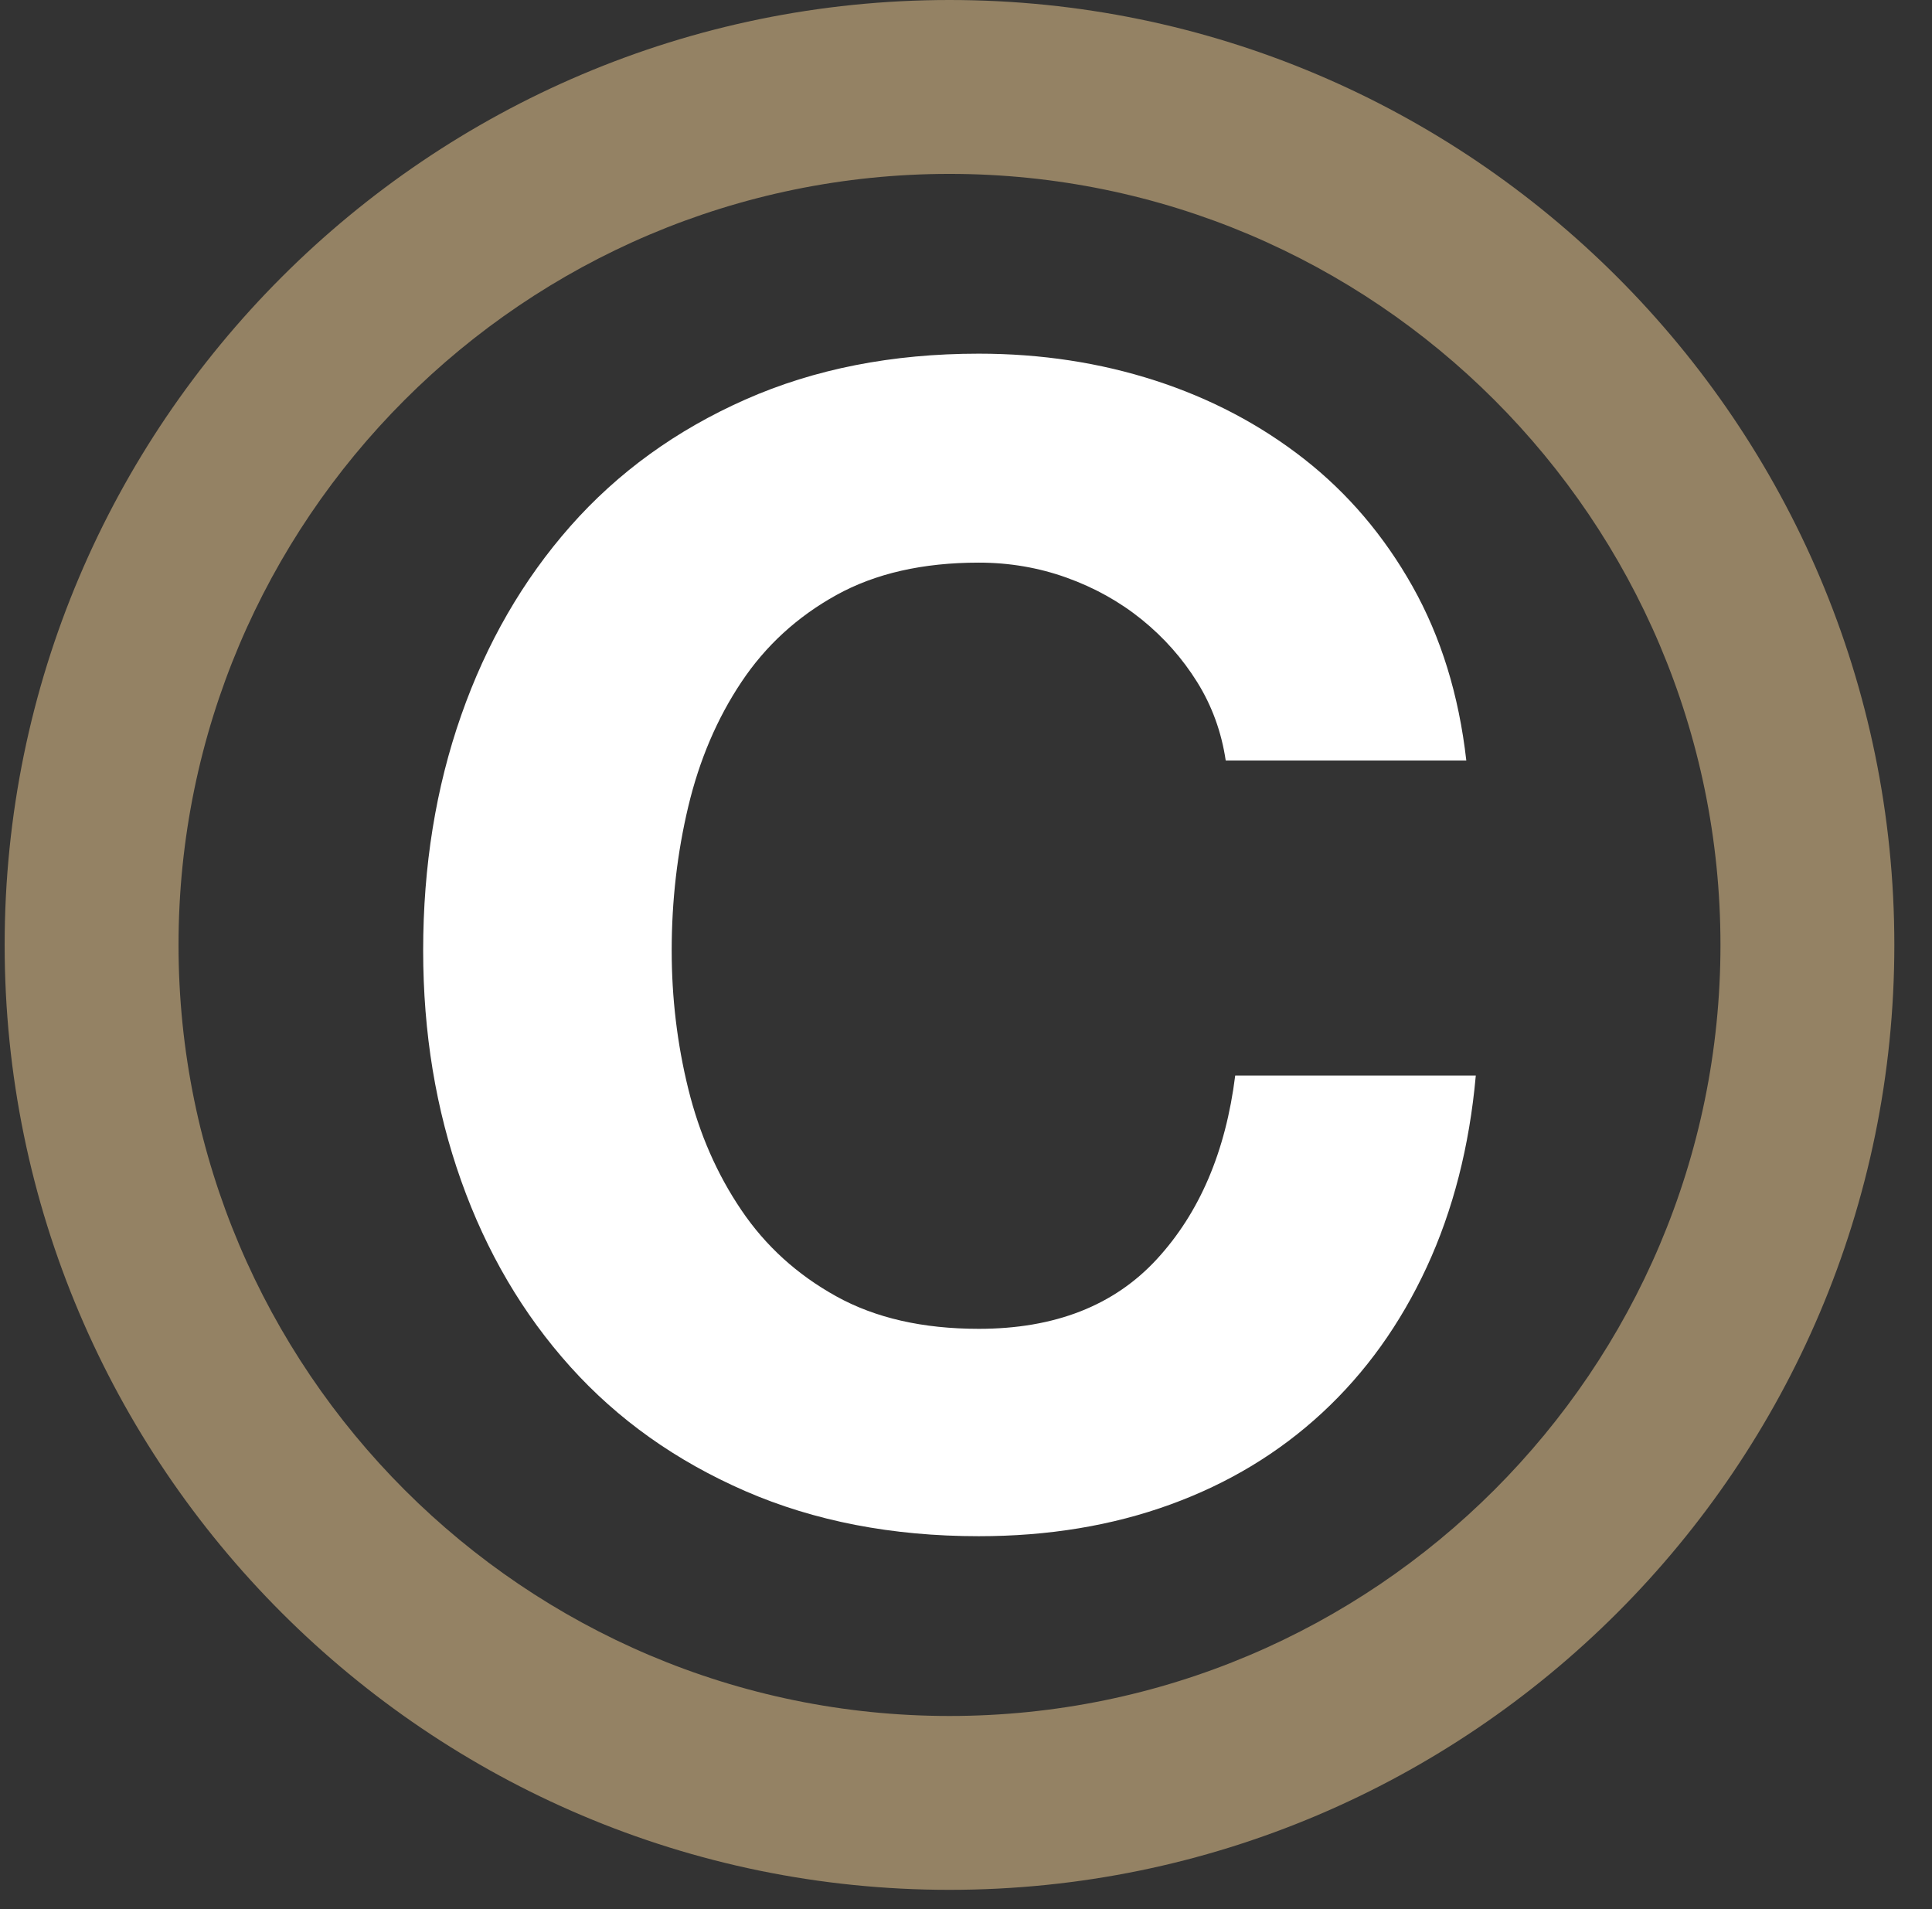 <svg xmlns="http://www.w3.org/2000/svg" fill="none" viewBox="0 0 61.047 60.323" style="max-height: 500px" width="61.047" height="60.323"><rect x="0" y="0" width="61.047" height="60.323" fill="#333333" stroke="none"/><g clip-path="url(#clip0_68_226)"><path fill="white" d="M66.142 26.579C66.773 24.9 67.672 23.469 68.837 22.288C70.001 21.107 71.398 20.192 73.028 19.543C74.658 18.894 76.488 18.57 78.518 18.57C80.547 18.57 82.385 18.894 84.032 19.543C85.679 20.192 87.084 21.107 88.249 22.288C89.413 23.469 90.311 24.9 90.943 26.579C91.575 28.26 91.892 30.131 91.892 32.194C91.892 34.257 91.575 36.119 90.943 37.782C90.311 39.446 89.413 40.868 88.249 42.049C87.084 43.23 85.679 44.137 84.032 44.768C82.385 45.4 80.547 45.717 78.518 45.717C76.488 45.717 74.658 45.4 73.028 44.768C71.398 44.137 70.001 43.23 68.837 42.049C67.672 40.868 66.773 39.446 66.142 37.782C65.51 36.119 65.194 34.257 65.194 32.194C65.194 30.131 65.51 28.26 66.142 26.579ZM72.579 35.212C72.779 36.194 73.12 37.075 73.602 37.858C74.084 38.639 74.725 39.263 75.523 39.729C76.322 40.194 77.32 40.427 78.518 40.427C79.715 40.427 80.721 40.194 81.537 39.729C82.352 39.263 83 38.639 83.483 37.858C83.965 37.075 84.306 36.194 84.506 35.212C84.706 34.231 84.806 33.225 84.806 32.194C84.806 31.162 84.706 30.148 84.506 29.149C84.306 28.151 83.965 27.27 83.483 26.504C83 25.739 82.352 25.116 81.537 24.633C80.721 24.151 79.715 23.91 78.518 23.91C77.32 23.91 76.322 24.151 75.523 24.633C74.725 25.116 74.084 25.739 73.602 26.504C73.12 27.27 72.779 28.151 72.579 29.149C72.38 30.148 72.28 31.162 72.28 32.194C72.28 33.225 72.38 34.231 72.579 35.212Z"></path><path fill="white" d="M103.219 19.269V24.059H103.319C103.651 23.261 104.1 22.52 104.666 21.838C105.231 21.157 105.88 20.575 106.612 20.092C107.344 19.61 108.126 19.236 108.958 18.969C109.789 18.703 110.654 18.57 111.553 18.57C112.018 18.57 112.533 18.653 113.099 18.82V25.407C112.767 25.34 112.367 25.282 111.902 25.232C111.435 25.182 110.986 25.157 110.554 25.157C109.257 25.157 108.159 25.374 107.261 25.806C106.363 26.238 105.639 26.829 105.09 27.577C104.541 28.326 104.15 29.199 103.917 30.197C103.684 31.195 103.568 32.276 103.568 33.441V45.068H96.482V19.269H103.219Z"></path><path fill="white" d="M122.631 19.269V22.562H122.73C123.595 21.165 124.693 20.151 126.024 19.518C127.354 18.887 128.819 18.57 130.415 18.57C132.444 18.57 134.191 18.953 135.655 19.718C137.119 20.483 138.333 21.497 139.298 22.761C140.263 24.026 140.977 25.498 141.444 27.178C141.909 28.858 142.143 30.614 142.143 32.443C142.143 34.173 141.909 35.836 141.444 37.433C140.977 39.03 140.271 40.444 139.323 41.675C138.375 42.906 137.194 43.888 135.78 44.619C134.365 45.35 132.711 45.717 130.815 45.717C129.218 45.717 127.746 45.392 126.398 44.744C125.051 44.095 123.944 43.139 123.08 41.874H122.98V54.1H115.894V19.269H122.631ZM131.837 39.729C132.619 39.263 133.251 38.656 133.734 37.907C134.216 37.158 134.557 36.285 134.757 35.287C134.956 34.289 135.056 33.275 135.056 32.243C135.056 31.212 134.948 30.197 134.732 29.199C134.515 28.201 134.158 27.311 133.659 26.529C133.16 25.748 132.519 25.116 131.738 24.633C130.956 24.151 129.999 23.91 128.869 23.91C127.703 23.91 126.73 24.151 125.949 24.633C125.167 25.116 124.535 25.739 124.053 26.504C123.57 27.27 123.23 28.151 123.03 29.149C122.83 30.148 122.73 31.179 122.73 32.243C122.73 33.275 122.838 34.289 123.055 35.287C123.271 36.285 123.62 37.158 124.103 37.907C124.585 38.656 125.225 39.263 126.024 39.729C126.823 40.194 127.787 40.427 128.918 40.427C130.083 40.427 131.056 40.194 131.837 39.729Z"></path><path fill="white" d="M146.534 26.579C147.165 24.9 148.064 23.469 149.228 22.288C150.393 21.107 151.79 20.192 153.42 19.543C155.05 18.894 156.88 18.57 158.91 18.57C160.938 18.57 162.777 18.894 164.424 19.543C166.07 20.192 167.476 21.107 168.641 22.288C169.805 23.469 170.703 24.9 171.335 26.579C171.967 28.26 172.284 30.131 172.284 32.194C172.284 34.257 171.967 36.119 171.335 37.782C170.703 39.446 169.805 40.868 168.641 42.049C167.476 43.23 166.07 44.137 164.424 44.768C162.777 45.4 160.938 45.717 158.91 45.717C156.88 45.717 155.05 45.4 153.42 44.768C151.79 44.137 150.393 43.23 149.228 42.049C148.064 40.868 147.165 39.446 146.534 37.782C145.901 36.119 145.586 34.257 145.586 32.194C145.586 30.131 145.901 28.26 146.534 26.579ZM152.971 35.212C153.171 36.194 153.512 37.075 153.994 37.858C154.476 38.639 155.117 39.263 155.915 39.729C156.714 40.194 157.712 40.427 158.91 40.427C160.107 40.427 161.113 40.194 161.929 39.729C162.743 39.263 163.392 38.639 163.875 37.858C164.357 37.075 164.698 36.194 164.898 35.212C165.097 34.231 165.197 33.225 165.197 32.194C165.197 31.162 165.097 30.148 164.898 29.149C164.698 28.151 164.357 27.27 163.875 26.504C163.392 25.739 162.743 25.116 161.929 24.633C161.113 24.151 160.107 23.91 158.91 23.91C157.712 23.91 156.714 24.151 155.915 24.633C155.117 25.116 154.476 25.739 153.994 26.504C153.512 27.27 153.171 28.151 152.971 29.149C152.771 30.148 152.672 31.162 152.672 32.194C152.672 33.225 152.771 34.231 152.971 35.212Z"></path><path fill="white" d="M183.611 19.269V24.059H183.71C184.043 23.261 184.492 22.52 185.058 21.838C185.623 21.157 186.272 20.575 187.004 20.092C187.735 19.61 188.517 19.236 189.349 18.969C190.181 18.703 191.046 18.57 191.944 18.57C192.41 18.57 192.925 18.653 193.491 18.82V25.407C193.158 25.34 192.759 25.282 192.294 25.232C191.827 25.182 191.378 25.157 190.946 25.157C189.649 25.157 188.551 25.374 187.653 25.806C186.755 26.238 186.031 26.829 185.482 27.577C184.933 28.326 184.542 29.199 184.309 30.197C184.076 31.195 183.96 32.276 183.96 33.441V45.068H176.874V19.269H183.611Z"></path><path fill="white" d="M195.986 27.203C196.086 25.54 196.501 24.159 197.233 23.061C197.965 21.963 198.897 21.082 200.028 20.416C201.159 19.752 202.431 19.277 203.846 18.994C205.259 18.712 206.682 18.57 208.112 18.57C209.41 18.57 210.724 18.662 212.055 18.844C213.385 19.028 214.6 19.385 215.698 19.917C216.796 20.45 217.694 21.19 218.392 22.138C219.091 23.086 219.44 24.343 219.44 25.906V39.33C219.44 40.494 219.506 41.608 219.64 42.673C219.772 43.738 220.006 44.536 220.338 45.068H213.153C213.019 44.669 212.911 44.262 212.828 43.845C212.745 43.43 212.686 43.006 212.653 42.573C211.522 43.738 210.191 44.553 208.661 45.018C207.131 45.484 205.567 45.717 203.97 45.717C202.739 45.717 201.592 45.567 200.527 45.267C199.462 44.968 198.531 44.503 197.733 43.871C196.934 43.239 196.31 42.44 195.861 41.475C195.412 40.511 195.188 39.362 195.188 38.032C195.188 36.568 195.445 35.362 195.961 34.414C196.476 33.466 197.142 32.709 197.957 32.144C198.772 31.578 199.704 31.154 200.752 30.871C201.8 30.588 202.855 30.364 203.92 30.197C204.985 30.031 206.033 29.898 207.064 29.798C208.095 29.698 209.011 29.548 209.809 29.349C210.607 29.149 211.239 28.858 211.705 28.475C212.171 28.093 212.387 27.536 212.354 26.804C212.354 26.038 212.229 25.431 211.98 24.983C211.73 24.534 211.397 24.184 210.982 23.934C210.565 23.685 210.084 23.519 209.534 23.435C208.986 23.352 208.395 23.311 207.763 23.311C206.366 23.311 205.268 23.61 204.47 24.209C203.671 24.807 203.205 25.806 203.072 27.203H195.986ZM212.354 32.443C212.055 32.709 211.68 32.916 211.231 33.066C210.782 33.217 210.3 33.341 209.784 33.441C209.268 33.54 208.727 33.624 208.162 33.69C207.596 33.757 207.031 33.84 206.466 33.94C205.933 34.039 205.409 34.173 204.894 34.339C204.377 34.506 203.928 34.73 203.546 35.012C203.163 35.296 202.855 35.653 202.623 36.085C202.39 36.518 202.274 37.067 202.274 37.732C202.274 38.365 202.39 38.898 202.623 39.33C202.855 39.762 203.172 40.103 203.571 40.353C203.97 40.602 204.436 40.776 204.968 40.876C205.5 40.976 206.049 41.026 206.615 41.026C208.013 41.026 209.093 40.794 209.859 40.327C210.624 39.862 211.189 39.304 211.556 38.656C211.921 38.007 212.146 37.35 212.229 36.685C212.312 36.02 212.354 35.487 212.354 35.088V32.443Z"></path><path fill="white" d="M239.101 19.268V24.009H233.912V36.784C233.912 37.982 234.111 38.78 234.51 39.179C234.91 39.579 235.708 39.778 236.906 39.778C237.305 39.778 237.687 39.762 238.053 39.729C238.419 39.696 238.769 39.646 239.101 39.579V45.068C238.503 45.168 237.837 45.234 237.105 45.267C236.373 45.3 235.658 45.317 234.96 45.317C233.862 45.317 232.821 45.243 231.841 45.093C230.859 44.944 229.994 44.653 229.246 44.22C228.497 43.788 227.906 43.171 227.474 42.373C227.041 41.575 226.825 40.527 226.825 39.23V24.009H222.534V19.268H226.825V11.533H233.912V19.268H239.101Z"></path><path fill="white" d="M250.079 38.88C251.143 39.912 252.674 40.427 254.671 40.427C256.101 40.427 257.332 40.07 258.363 39.354C259.394 38.639 260.026 37.882 260.26 37.084H266.497C265.499 40.177 263.969 42.39 261.906 43.721C259.843 45.052 257.348 45.717 254.421 45.717C252.391 45.717 250.561 45.392 248.932 44.744C247.301 44.095 245.92 43.172 244.79 41.974C243.658 40.776 242.785 39.347 242.17 37.682C241.554 36.02 241.247 34.189 241.247 32.194C241.247 30.264 241.562 28.468 242.195 26.804C242.826 25.141 243.725 23.702 244.89 22.488C246.054 21.273 247.442 20.316 249.057 19.618C250.67 18.919 252.457 18.57 254.421 18.57C256.616 18.57 258.529 18.994 260.16 19.843C261.789 20.691 263.129 21.831 264.177 23.261C265.225 24.692 265.981 26.322 266.447 28.151C266.913 29.981 267.079 31.893 266.947 33.89H248.333C248.433 36.185 249.014 37.849 250.079 38.88ZM258.089 25.306C257.24 24.375 255.951 23.91 254.221 23.91C253.09 23.91 252.15 24.102 251.402 24.483C250.653 24.866 250.054 25.34 249.605 25.906C249.156 26.471 248.84 27.07 248.657 27.702C248.474 28.334 248.366 28.9 248.333 29.398H259.86C259.527 27.602 258.937 26.238 258.089 25.306Z"></path><path fill="white" d="M279.272 37.383V45.068H271.437V37.383H279.272Z"></path><path fill="white" d="M285.21 15.276V9.438H292.296V15.276H285.21ZM292.296 19.269V45.068H285.21V19.269H292.296Z"></path><path fill="white" d="M305.471 38.88C306.535 39.912 308.065 40.427 310.062 40.427C311.492 40.427 312.723 40.07 313.754 39.354C314.785 38.639 315.417 37.882 315.651 37.084H321.888C320.89 40.177 319.36 42.39 317.297 43.721C315.234 45.052 312.739 45.717 309.812 45.717C307.782 45.717 305.952 45.392 304.323 44.744C302.692 44.095 301.312 43.172 300.181 41.974C299.049 40.776 298.176 39.347 297.561 37.682C296.945 36.02 296.638 34.189 296.638 32.194C296.638 30.264 296.953 28.468 297.586 26.804C298.217 25.141 299.116 23.702 300.281 22.488C301.445 21.273 302.833 20.316 304.448 19.618C306.061 18.919 307.849 18.57 309.812 18.57C312.008 18.57 313.92 18.994 315.551 19.843C317.18 20.691 318.52 21.831 319.568 23.261C320.616 24.692 321.372 26.322 321.838 28.151C322.304 29.981 322.47 31.893 322.338 33.89H303.724C303.824 36.185 304.405 37.849 305.471 38.88ZM313.48 25.306C312.631 24.375 311.342 23.91 309.612 23.91C308.481 23.91 307.542 24.102 306.793 24.483C306.044 24.866 305.446 25.34 304.996 25.906C304.547 26.471 304.231 27.07 304.048 27.702C303.865 28.334 303.757 28.9 303.724 29.398H315.251C314.918 27.602 314.328 26.238 313.48 25.306Z"></path><path fill="white" d="M130.762 52.453V55.666H135.157V52.453H135.863V59.855H135.157V56.268H130.762V59.855H130.057V52.453H130.762Z"></path><path fill="white" d="M137.894 54.692C138.039 54.229 138.257 53.82 138.547 53.464C138.838 53.108 139.202 52.824 139.641 52.613C140.08 52.403 140.589 52.298 141.17 52.298C141.75 52.298 142.259 52.403 142.694 52.613C143.129 52.824 143.492 53.108 143.783 53.464C144.073 53.82 144.29 54.229 144.435 54.692C144.581 55.155 144.653 55.643 144.653 56.154C144.653 56.665 144.581 57.152 144.435 57.615C144.29 58.079 144.073 58.486 143.783 58.838C143.492 59.191 143.129 59.473 142.694 59.684C142.259 59.894 141.75 60 141.17 60C140.589 60 140.08 59.894 139.641 59.684C139.202 59.473 138.838 59.191 138.547 58.838C138.257 58.486 138.039 58.079 137.894 57.615C137.749 57.152 137.677 56.665 137.677 56.154C137.677 55.643 137.749 55.155 137.894 54.692ZM138.542 57.341C138.649 57.731 138.815 58.08 139.04 58.388C139.264 58.695 139.553 58.942 139.905 59.129C140.258 59.316 140.679 59.409 141.17 59.409C141.661 59.409 142.081 59.316 142.429 59.129C142.779 58.942 143.066 58.695 143.29 58.388C143.515 58.08 143.68 57.731 143.788 57.341C143.895 56.951 143.948 56.554 143.948 56.154C143.948 55.746 143.895 55.349 143.788 54.961C143.68 54.574 143.515 54.227 143.29 53.92C143.066 53.612 142.779 53.365 142.429 53.179C142.081 52.992 141.661 52.898 141.17 52.898C140.679 52.898 140.258 52.992 139.905 53.179C139.553 53.365 139.264 53.612 139.04 53.92C138.815 54.227 138.649 54.574 138.542 54.961C138.435 55.349 138.381 55.746 138.381 56.154C138.381 56.554 138.435 56.951 138.542 57.341Z"></path><path fill="white" d="M146.975 58.372C147.1 58.628 147.271 58.832 147.489 58.984C147.706 59.136 147.964 59.245 148.261 59.311C148.558 59.376 148.876 59.409 149.215 59.409C149.408 59.409 149.619 59.382 149.847 59.326C150.075 59.27 150.288 59.182 150.485 59.061C150.682 58.941 150.846 58.785 150.977 58.595C151.108 58.405 151.174 58.175 151.174 57.906C151.174 57.698 151.127 57.518 151.034 57.366C150.941 57.215 150.82 57.086 150.671 56.983C150.523 56.879 150.358 56.795 150.179 56.729C149.999 56.663 149.823 56.61 149.65 56.569L148.002 56.164C147.788 56.109 147.578 56.039 147.375 55.957C147.171 55.874 146.993 55.764 146.841 55.625C146.689 55.487 146.566 55.317 146.473 55.117C146.38 54.917 146.333 54.671 146.333 54.381C146.333 54.201 146.367 53.991 146.436 53.748C146.505 53.507 146.635 53.279 146.825 53.065C147.015 52.85 147.276 52.669 147.608 52.52C147.94 52.371 148.365 52.298 148.883 52.298C149.249 52.298 149.599 52.346 149.93 52.442C150.262 52.539 150.552 52.684 150.801 52.878C151.05 53.071 151.248 53.312 151.397 53.598C151.546 53.885 151.62 54.218 151.62 54.599H150.915C150.901 54.315 150.837 54.068 150.723 53.857C150.609 53.647 150.46 53.471 150.278 53.329C150.094 53.187 149.884 53.08 149.645 53.007C149.407 52.935 149.156 52.898 148.893 52.898C148.651 52.898 148.418 52.924 148.194 52.977C147.969 53.028 147.772 53.111 147.603 53.225C147.433 53.339 147.297 53.489 147.193 53.676C147.09 53.862 147.038 54.094 147.038 54.37C147.038 54.544 147.067 54.694 147.126 54.822C147.184 54.949 147.266 55.058 147.369 55.148C147.473 55.238 147.592 55.311 147.727 55.366C147.862 55.421 148.005 55.466 148.157 55.501L149.961 55.946C150.224 56.016 150.471 56.1 150.702 56.2C150.934 56.301 151.138 56.425 151.314 56.574C151.49 56.722 151.628 56.904 151.729 57.118C151.829 57.332 151.879 57.592 151.879 57.895C151.879 57.978 151.87 58.089 151.853 58.227C151.836 58.365 151.794 58.512 151.729 58.667C151.663 58.823 151.57 58.98 151.449 59.139C151.328 59.299 151.162 59.442 150.951 59.57C150.74 59.697 150.48 59.801 150.169 59.881C149.857 59.96 149.484 60 149.049 60C148.614 60 148.209 59.949 147.836 59.849C147.463 59.749 147.145 59.596 146.882 59.388C146.62 59.181 146.417 58.914 146.276 58.59C146.134 58.265 146.074 57.874 146.094 57.418H146.799C146.792 57.798 146.851 58.117 146.975 58.372Z"></path><path fill="white" d="M157 52.453C157.332 52.453 157.633 52.5 157.902 52.593C158.172 52.686 158.403 52.825 158.597 53.007C158.79 53.191 158.939 53.414 159.043 53.676C159.146 53.938 159.198 54.236 159.198 54.568C159.198 54.9 159.146 55.197 159.043 55.459C158.939 55.722 158.79 55.945 158.597 56.128C158.403 56.311 158.172 56.449 157.902 56.542C157.633 56.636 157.332 56.682 157 56.682H154.419V59.855H153.714V52.453H157ZM156.845 56.081C157.336 56.081 157.733 55.957 158.037 55.708C158.341 55.459 158.493 55.079 158.493 54.568C158.493 54.056 158.341 53.676 158.037 53.427C157.733 53.179 157.336 53.054 156.845 53.054H154.419V56.081H156.845Z"></path><path fill="white" d="M161.717 52.453V59.855H161.012V52.453H161.717Z"></path><path fill="white" d="M169.046 52.453V53.054H166.465V59.855H165.76V53.054H163.189V52.453H169.046Z"></path><path fill="white" d="M172.706 52.453L175.609 59.855H174.852L173.95 57.553H170.581L169.689 59.855H168.943L171.918 52.453H172.706ZM173.712 56.952L172.281 53.158L170.798 56.952H173.712Z"></path><path fill="white" d="M177.703 52.453V59.253H181.85V59.855H176.998V52.453H177.703Z"></path><path fill="white" d="M184.037 52.453V59.855H183.332V52.453H184.037Z"></path><path fill="white" d="M191.366 52.453V53.054H188.785V59.855H188.079V53.054H185.509V52.453H191.366Z"></path><path fill="white" d="M191.936 52.453H192.766L195.202 56.205L197.628 52.453H198.467L195.544 56.807V59.855H194.839V56.807L191.936 52.453Z"></path><path fill="white" d="M206.533 59.7C206.16 59.899 205.755 60 205.32 60C205.002 60 204.707 59.955 204.434 59.865C204.16 59.776 203.924 59.644 203.724 59.471C203.523 59.299 203.366 59.084 203.252 58.829C203.138 58.573 203.081 58.276 203.081 57.937C203.081 57.674 203.136 57.433 203.246 57.211C203.357 56.99 203.501 56.789 203.677 56.61C203.853 56.43 204.048 56.268 204.263 56.122C204.477 55.978 204.688 55.849 204.895 55.739C204.791 55.608 204.686 55.475 204.579 55.34C204.472 55.205 204.375 55.065 204.288 54.92C204.202 54.775 204.13 54.623 204.071 54.464C204.012 54.305 203.983 54.135 203.983 53.956C203.983 53.727 204.026 53.522 204.112 53.339C204.199 53.157 204.316 52.999 204.465 52.868C204.613 52.736 204.786 52.634 204.983 52.562C205.18 52.489 205.392 52.453 205.621 52.453C205.849 52.453 206.061 52.489 206.258 52.562C206.455 52.634 206.628 52.736 206.776 52.868C206.925 52.999 207.042 53.157 207.129 53.339C207.215 53.522 207.258 53.727 207.258 53.956C207.258 54.184 207.217 54.391 207.134 54.578C207.051 54.764 206.942 54.934 206.807 55.086C206.673 55.238 206.519 55.378 206.346 55.506C206.174 55.634 205.994 55.756 205.807 55.874L207.425 57.823C207.514 57.643 207.573 57.462 207.601 57.278C207.628 57.095 207.642 56.862 207.642 56.579H208.295C208.295 56.786 208.266 57.054 208.207 57.382C208.148 57.71 208.033 58.033 207.86 58.351L209.104 59.855H208.285L207.497 58.891C207.228 59.229 206.906 59.499 206.533 59.7ZM204.708 56.485C204.528 56.603 204.366 56.738 204.221 56.889C204.076 57.042 203.958 57.21 203.869 57.392C203.779 57.576 203.734 57.778 203.734 57.999C203.734 58.213 203.779 58.41 203.869 58.59C203.958 58.77 204.078 58.925 204.226 59.056C204.375 59.188 204.546 59.288 204.739 59.357C204.933 59.426 205.133 59.461 205.341 59.461C205.714 59.461 206.047 59.358 206.341 59.155C206.635 58.951 206.885 58.7 207.093 58.403L205.247 56.164C205.067 56.261 204.888 56.368 204.708 56.485ZM204.926 53.246C204.732 53.409 204.636 53.645 204.636 53.956C204.636 54.087 204.663 54.221 204.719 54.355C204.774 54.49 204.843 54.621 204.926 54.749C205.009 54.877 205.099 55.001 205.195 55.122C205.292 55.243 205.382 55.352 205.465 55.449C205.596 55.366 205.73 55.276 205.864 55.179C205.999 55.082 206.122 54.973 206.232 54.852C206.343 54.732 206.433 54.597 206.502 54.448C206.571 54.3 206.606 54.135 206.606 53.956C206.606 53.645 206.509 53.409 206.315 53.246C206.122 53.083 205.89 53.002 205.621 53.002C205.351 53.002 205.119 53.083 204.926 53.246Z"></path><path fill="white" d="M219.18 52.453V53.054H214.774V55.728H218.901V56.33H214.774V59.253H219.232V59.855H214.07V52.453H219.18Z"></path><path fill="white" d="M220.87 52.453L223.275 59.077H223.296L225.68 52.453H226.427L223.679 59.855H222.86L220.124 52.453H220.87Z"></path><path fill="white" d="M232.906 52.453V53.054H228.5V55.728H232.626V56.33H228.5V59.253H232.958V59.855H227.795V52.453H232.906Z"></path><path fill="white" d="M235.435 52.453L239.748 58.715H239.768V52.453H240.474V59.855H239.686L235.373 53.593H235.352V59.855H234.647V52.453H235.435Z"></path><path fill="white" d="M247.741 52.453V53.054H245.159V59.855H244.454V53.054H241.883V52.453H247.741Z"></path><path fill="white" d="M253.255 58.372C253.38 58.628 253.551 58.832 253.769 58.984C253.986 59.136 254.244 59.245 254.541 59.311C254.838 59.376 255.156 59.409 255.495 59.409C255.688 59.409 255.899 59.382 256.127 59.326C256.355 59.27 256.568 59.182 256.765 59.061C256.962 58.941 257.126 58.785 257.257 58.595C257.388 58.405 257.454 58.175 257.454 57.906C257.454 57.698 257.407 57.518 257.314 57.366C257.221 57.215 257.1 57.086 256.952 56.983C256.803 56.879 256.638 56.795 256.459 56.729C256.279 56.663 256.103 56.61 255.93 56.569L254.282 56.164C254.068 56.109 253.858 56.039 253.655 55.957C253.451 55.874 253.273 55.764 253.121 55.625C252.969 55.487 252.846 55.317 252.753 55.117C252.66 54.917 252.613 54.671 252.613 54.381C252.613 54.201 252.647 53.991 252.716 53.748C252.785 53.507 252.915 53.279 253.105 53.065C253.295 52.85 253.556 52.669 253.888 52.52C254.22 52.371 254.645 52.298 255.163 52.298C255.529 52.298 255.879 52.346 256.21 52.442C256.542 52.539 256.832 52.684 257.081 52.878C257.33 53.071 257.528 53.312 257.677 53.598C257.826 53.885 257.9 54.218 257.9 54.599H257.195C257.181 54.315 257.117 54.068 257.003 53.857C256.889 53.647 256.74 53.471 256.558 53.329C256.374 53.187 256.164 53.08 255.925 53.007C255.687 52.935 255.436 52.898 255.173 52.898C254.931 52.898 254.698 52.924 254.474 52.977C254.249 53.028 254.052 53.111 253.883 53.225C253.713 53.339 253.577 53.489 253.473 53.676C253.37 53.862 253.318 54.094 253.318 54.37C253.318 54.544 253.347 54.694 253.406 54.822C253.464 54.949 253.546 55.058 253.649 55.148C253.753 55.238 253.873 55.311 254.007 55.366C254.142 55.421 254.285 55.466 254.437 55.501L256.241 55.946C256.504 56.016 256.751 56.1 256.982 56.2C257.214 56.301 257.418 56.425 257.594 56.574C257.77 56.722 257.908 56.904 258.009 57.118C258.109 57.332 258.159 57.592 258.159 57.895C258.159 57.978 258.15 58.089 258.133 58.227C258.116 58.365 258.074 58.512 258.009 58.667C257.943 58.823 257.85 58.98 257.729 59.139C257.608 59.299 257.442 59.442 257.231 59.57C257.021 59.697 256.76 59.801 256.449 59.881C256.137 59.96 255.764 60 255.329 60C254.894 60 254.489 59.949 254.116 59.849C253.743 59.749 253.425 59.596 253.162 59.388C252.9 59.181 252.697 58.914 252.556 58.59C252.414 58.265 252.354 57.874 252.374 57.418H253.079C253.072 57.798 253.131 58.117 253.255 58.372Z"></path><path fill="white" d="M263.28 52.453C263.612 52.453 263.913 52.5 264.183 52.593C264.452 52.686 264.684 52.825 264.877 53.007C265.07 53.191 265.219 53.414 265.323 53.676C265.427 53.938 265.478 54.236 265.478 54.568C265.478 54.9 265.427 55.197 265.323 55.459C265.219 55.722 265.07 55.945 264.877 56.128C264.684 56.311 264.452 56.449 264.183 56.542C263.913 56.636 263.612 56.682 263.28 56.682H260.699V59.855H259.994V52.453H263.28ZM263.125 56.081C263.616 56.081 264.013 55.957 264.317 55.708C264.621 55.459 264.773 55.079 264.773 54.568C264.773 54.056 264.621 53.676 264.317 53.427C264.013 53.179 263.616 53.054 263.125 53.054H260.699V56.081H263.125Z"></path><path fill="white" d="M272.351 52.453V53.054H267.945V55.728H272.072V56.33H267.945V59.253H272.403V59.855H267.241V52.453H272.351Z"></path><path fill="white" d="M279.209 53.93C279.067 53.706 278.894 53.518 278.691 53.365C278.487 53.213 278.262 53.097 278.017 53.018C277.771 52.938 277.514 52.898 277.244 52.898C276.754 52.898 276.332 52.992 275.979 53.179C275.627 53.365 275.339 53.612 275.114 53.92C274.889 54.227 274.723 54.574 274.616 54.961C274.509 55.349 274.456 55.746 274.456 56.154C274.456 56.554 274.509 56.951 274.616 57.341C274.723 57.731 274.889 58.08 275.114 58.388C275.339 58.695 275.627 58.942 275.979 59.129C276.332 59.316 276.754 59.409 277.244 59.409C277.59 59.409 277.901 59.346 278.177 59.222C278.454 59.098 278.692 58.929 278.893 58.715C279.093 58.5 279.255 58.25 279.38 57.962C279.504 57.676 279.584 57.366 279.618 57.035H280.323C280.275 57.491 280.168 57.902 280.002 58.268C279.836 58.635 279.622 58.946 279.359 59.202C279.097 59.457 278.787 59.654 278.431 59.793C278.075 59.931 277.68 60 277.244 60C276.664 60 276.154 59.894 275.715 59.684C275.276 59.473 274.912 59.191 274.621 58.838C274.331 58.486 274.114 58.079 273.968 57.615C273.823 57.152 273.751 56.665 273.751 56.154C273.751 55.643 273.823 55.155 273.968 54.692C274.114 54.229 274.331 53.82 274.621 53.464C274.912 53.108 275.276 52.824 275.715 52.613C276.154 52.403 276.664 52.298 277.244 52.298C277.597 52.298 277.941 52.349 278.276 52.453C278.611 52.556 278.915 52.71 279.188 52.914C279.461 53.118 279.689 53.368 279.873 53.666C280.055 53.963 280.171 54.305 280.22 54.692H279.515C279.452 54.408 279.351 54.155 279.209 53.93Z"></path><path fill="white" d="M282.873 52.453V59.855H282.168V52.453H282.873Z"></path><path fill="white" d="M288.088 52.453L290.991 59.855H290.234L289.332 57.553H285.963L285.071 59.855H284.325L287.3 52.453H288.088ZM289.094 56.952L287.663 53.158L286.18 56.952H289.094Z"></path><path fill="white" d="M293.084 52.453V59.253H297.231V59.855H292.38V52.453H293.084Z"></path><path fill="white" d="M299.418 52.453V59.855H298.714V52.453H299.418Z"></path><path fill="white" d="M302.186 58.372C302.311 58.628 302.482 58.832 302.7 58.984C302.917 59.136 303.175 59.245 303.472 59.311C303.769 59.376 304.087 59.409 304.426 59.409C304.619 59.409 304.83 59.382 305.058 59.326C305.286 59.27 305.499 59.182 305.696 59.061C305.892 58.941 306.057 58.785 306.188 58.595C306.319 58.405 306.385 58.175 306.385 57.906C306.385 57.698 306.338 57.518 306.245 57.366C306.152 57.215 306.031 57.086 305.882 56.983C305.734 56.879 305.569 56.795 305.39 56.729C305.21 56.663 305.034 56.61 304.861 56.569L303.213 56.164C302.999 56.109 302.789 56.039 302.586 55.957C302.382 55.874 302.204 55.764 302.052 55.625C301.899 55.487 301.777 55.317 301.684 55.117C301.591 54.917 301.544 54.671 301.544 54.381C301.544 54.201 301.578 53.991 301.647 53.748C301.716 53.507 301.846 53.279 302.036 53.065C302.226 52.85 302.487 52.669 302.819 52.52C303.151 52.371 303.576 52.298 304.094 52.298C304.46 52.298 304.809 52.346 305.141 52.442C305.473 52.539 305.763 52.684 306.012 52.878C306.261 53.071 306.459 53.312 306.608 53.598C306.757 53.885 306.831 54.218 306.831 54.599H306.126C306.112 54.315 306.048 54.068 305.934 53.857C305.82 53.647 305.671 53.471 305.488 53.329C305.305 53.187 305.094 53.08 304.856 53.007C304.618 52.935 304.367 52.898 304.104 52.898C303.862 52.898 303.629 52.924 303.404 52.977C303.18 53.028 302.983 53.111 302.814 53.225C302.644 53.339 302.508 53.489 302.404 53.676C302.301 53.862 302.249 54.094 302.249 54.37C302.249 54.544 302.278 54.694 302.337 54.822C302.395 54.949 302.477 55.058 302.58 55.148C302.684 55.238 302.803 55.311 302.938 55.366C303.073 55.421 303.216 55.466 303.368 55.501L305.172 55.946C305.435 56.016 305.682 56.1 305.913 56.2C306.145 56.301 306.349 56.425 306.525 56.574C306.701 56.722 306.839 56.904 306.94 57.118C307.04 57.332 307.09 57.592 307.09 57.895C307.09 57.978 307.081 58.089 307.064 58.227C307.047 58.365 307.005 58.512 306.94 58.667C306.874 58.823 306.781 58.98 306.66 59.139C306.539 59.299 306.373 59.442 306.162 59.57C305.951 59.697 305.691 59.801 305.38 59.881C305.068 59.96 304.695 60 304.26 60C303.825 60 303.42 59.949 303.047 59.849C302.674 59.749 302.356 59.596 302.093 59.388C301.83 59.181 301.628 58.914 301.487 58.59C301.345 58.265 301.285 57.874 301.305 57.418H302.01C302.003 57.798 302.062 58.117 302.186 58.372Z"></path><path fill="white" d="M313.994 52.453V53.054H311.413V59.855H310.708V53.054H308.137V52.453H313.994Z"></path><path fill="white" d="M315.912 58.372C316.037 58.628 316.208 58.832 316.426 58.984C316.643 59.136 316.9 59.245 317.198 59.311C317.495 59.376 317.813 59.409 318.151 59.409C318.345 59.409 318.556 59.382 318.784 59.326C319.012 59.27 319.225 59.182 319.421 59.061C319.618 58.941 319.782 58.785 319.913 58.595C320.045 58.405 320.11 58.175 320.11 57.906C320.11 57.698 320.064 57.518 319.972 57.366C319.878 57.215 319.757 57.086 319.607 56.983C319.46 56.879 319.296 56.795 319.116 56.729C318.936 56.663 318.76 56.61 318.587 56.569L316.939 56.164C316.724 56.109 316.515 56.039 316.311 55.957C316.108 55.874 315.929 55.764 315.778 55.625C315.625 55.487 315.503 55.317 315.41 55.117C315.316 54.917 315.269 54.671 315.269 54.381C315.269 54.201 315.304 53.991 315.373 53.748C315.442 53.507 315.572 53.279 315.762 53.065C315.952 52.85 316.213 52.669 316.545 52.52C316.877 52.371 317.302 52.298 317.82 52.298C318.186 52.298 318.535 52.346 318.867 52.442C319.199 52.539 319.49 52.684 319.737 52.878C319.987 53.071 320.185 53.312 320.334 53.598C320.482 53.885 320.557 54.218 320.557 54.599H319.852C319.837 54.315 319.775 54.068 319.66 53.857C319.546 53.647 319.397 53.471 319.214 53.329C319.031 53.187 318.82 53.08 318.582 53.007C318.344 52.935 318.093 52.898 317.83 52.898C317.588 52.898 317.355 52.924 317.13 52.977C316.906 53.028 316.709 53.111 316.539 53.225C316.37 53.339 316.234 53.489 316.13 53.676C316.026 53.862 315.975 54.094 315.975 54.37C315.975 54.544 316.004 54.694 316.063 54.822C316.121 54.949 316.202 55.058 316.306 55.148C316.41 55.238 316.529 55.311 316.664 55.366C316.799 55.421 316.942 55.466 317.094 55.501L318.898 55.946C319.161 56.016 319.408 56.1 319.639 56.2C319.87 56.301 320.075 56.425 320.251 56.574C320.427 56.722 320.566 56.904 320.666 57.118C320.766 57.332 320.816 57.592 320.816 57.895C320.816 57.978 320.807 58.089 320.789 58.227C320.773 58.365 320.731 58.512 320.666 58.667C320.6 58.823 320.506 58.98 320.385 59.139C320.264 59.299 320.098 59.442 319.888 59.57C319.678 59.697 319.416 59.801 319.105 59.881C318.794 59.96 318.421 60 317.986 60C317.55 60 317.146 59.949 316.773 59.849C316.399 59.749 316.082 59.596 315.819 59.388C315.556 59.181 315.354 58.914 315.213 58.59C315.071 58.265 315.01 57.874 315.031 57.418H315.736C315.729 57.798 315.788 58.117 315.912 58.372Z"></path><path fill="white" d="M37.829 21.552C37.362 20.802 36.779 20.144 36.079 19.576C35.379 19.01 34.586 18.568 33.703 18.251C32.819 17.934 31.894 17.776 30.927 17.776C29.16 17.776 27.659 18.118 26.426 18.801C25.192 19.485 24.191 20.401 23.425 21.552C22.657 22.702 22.099 24.012 21.749 25.478C21.399 26.946 21.224 28.463 21.224 30.03C21.224 31.53 21.399 32.989 21.749 34.406C22.099 35.824 22.657 37.099 23.425 38.232C24.191 39.367 25.192 40.275 26.426 40.958C27.659 41.642 29.16 41.984 30.927 41.984C33.328 41.984 35.203 41.251 36.554 39.783C37.904 38.316 38.73 36.382 39.03 33.981H46.632C46.432 36.215 45.915 38.232 45.082 40.033C44.248 41.834 43.148 43.368 41.781 44.634C40.413 45.902 38.812 46.869 36.979 47.535C35.145 48.202 33.128 48.536 30.927 48.536C28.193 48.536 25.733 48.06 23.55 47.111C21.365 46.16 19.523 44.852 18.023 43.184C16.523 41.517 15.372 39.558 14.572 37.307C13.771 35.056 13.371 32.631 13.371 30.03C13.371 27.362 13.771 24.887 14.572 22.602C15.372 20.319 16.523 18.326 18.023 16.625C19.523 14.925 21.365 13.592 23.55 12.624C25.733 11.658 28.193 11.174 30.927 11.174C32.894 11.174 34.753 11.458 36.504 12.024C38.255 12.591 39.821 13.417 41.205 14.5C42.589 15.584 43.731 16.925 44.632 18.526C45.532 20.127 46.098 21.961 46.332 24.028H38.73C38.596 23.128 38.296 22.302 37.829 21.552Z"></path><path fill="#948264" d="M30.002 59.709C13.54 59.709 0.147 46.317 0.147 29.855C0.147 13.393 13.54 0 30.002 0C46.464 0 59.857 13.393 59.857 29.855C59.857 46.317 46.464 59.709 30.002 59.709ZM30.002 5.494C16.569 5.494 5.641 16.422 5.641 29.855C5.641 43.287 16.569 54.216 30.002 54.216C43.434 54.216 54.363 43.287 54.363 29.855C54.363 16.422 43.434 5.494 30.002 5.494Z"></path></g><defs><clipPath id="clip0_68_226"><rect transform="translate(0.147)" fill="white" height="60" width="322.234"></rect></clipPath></defs></svg>